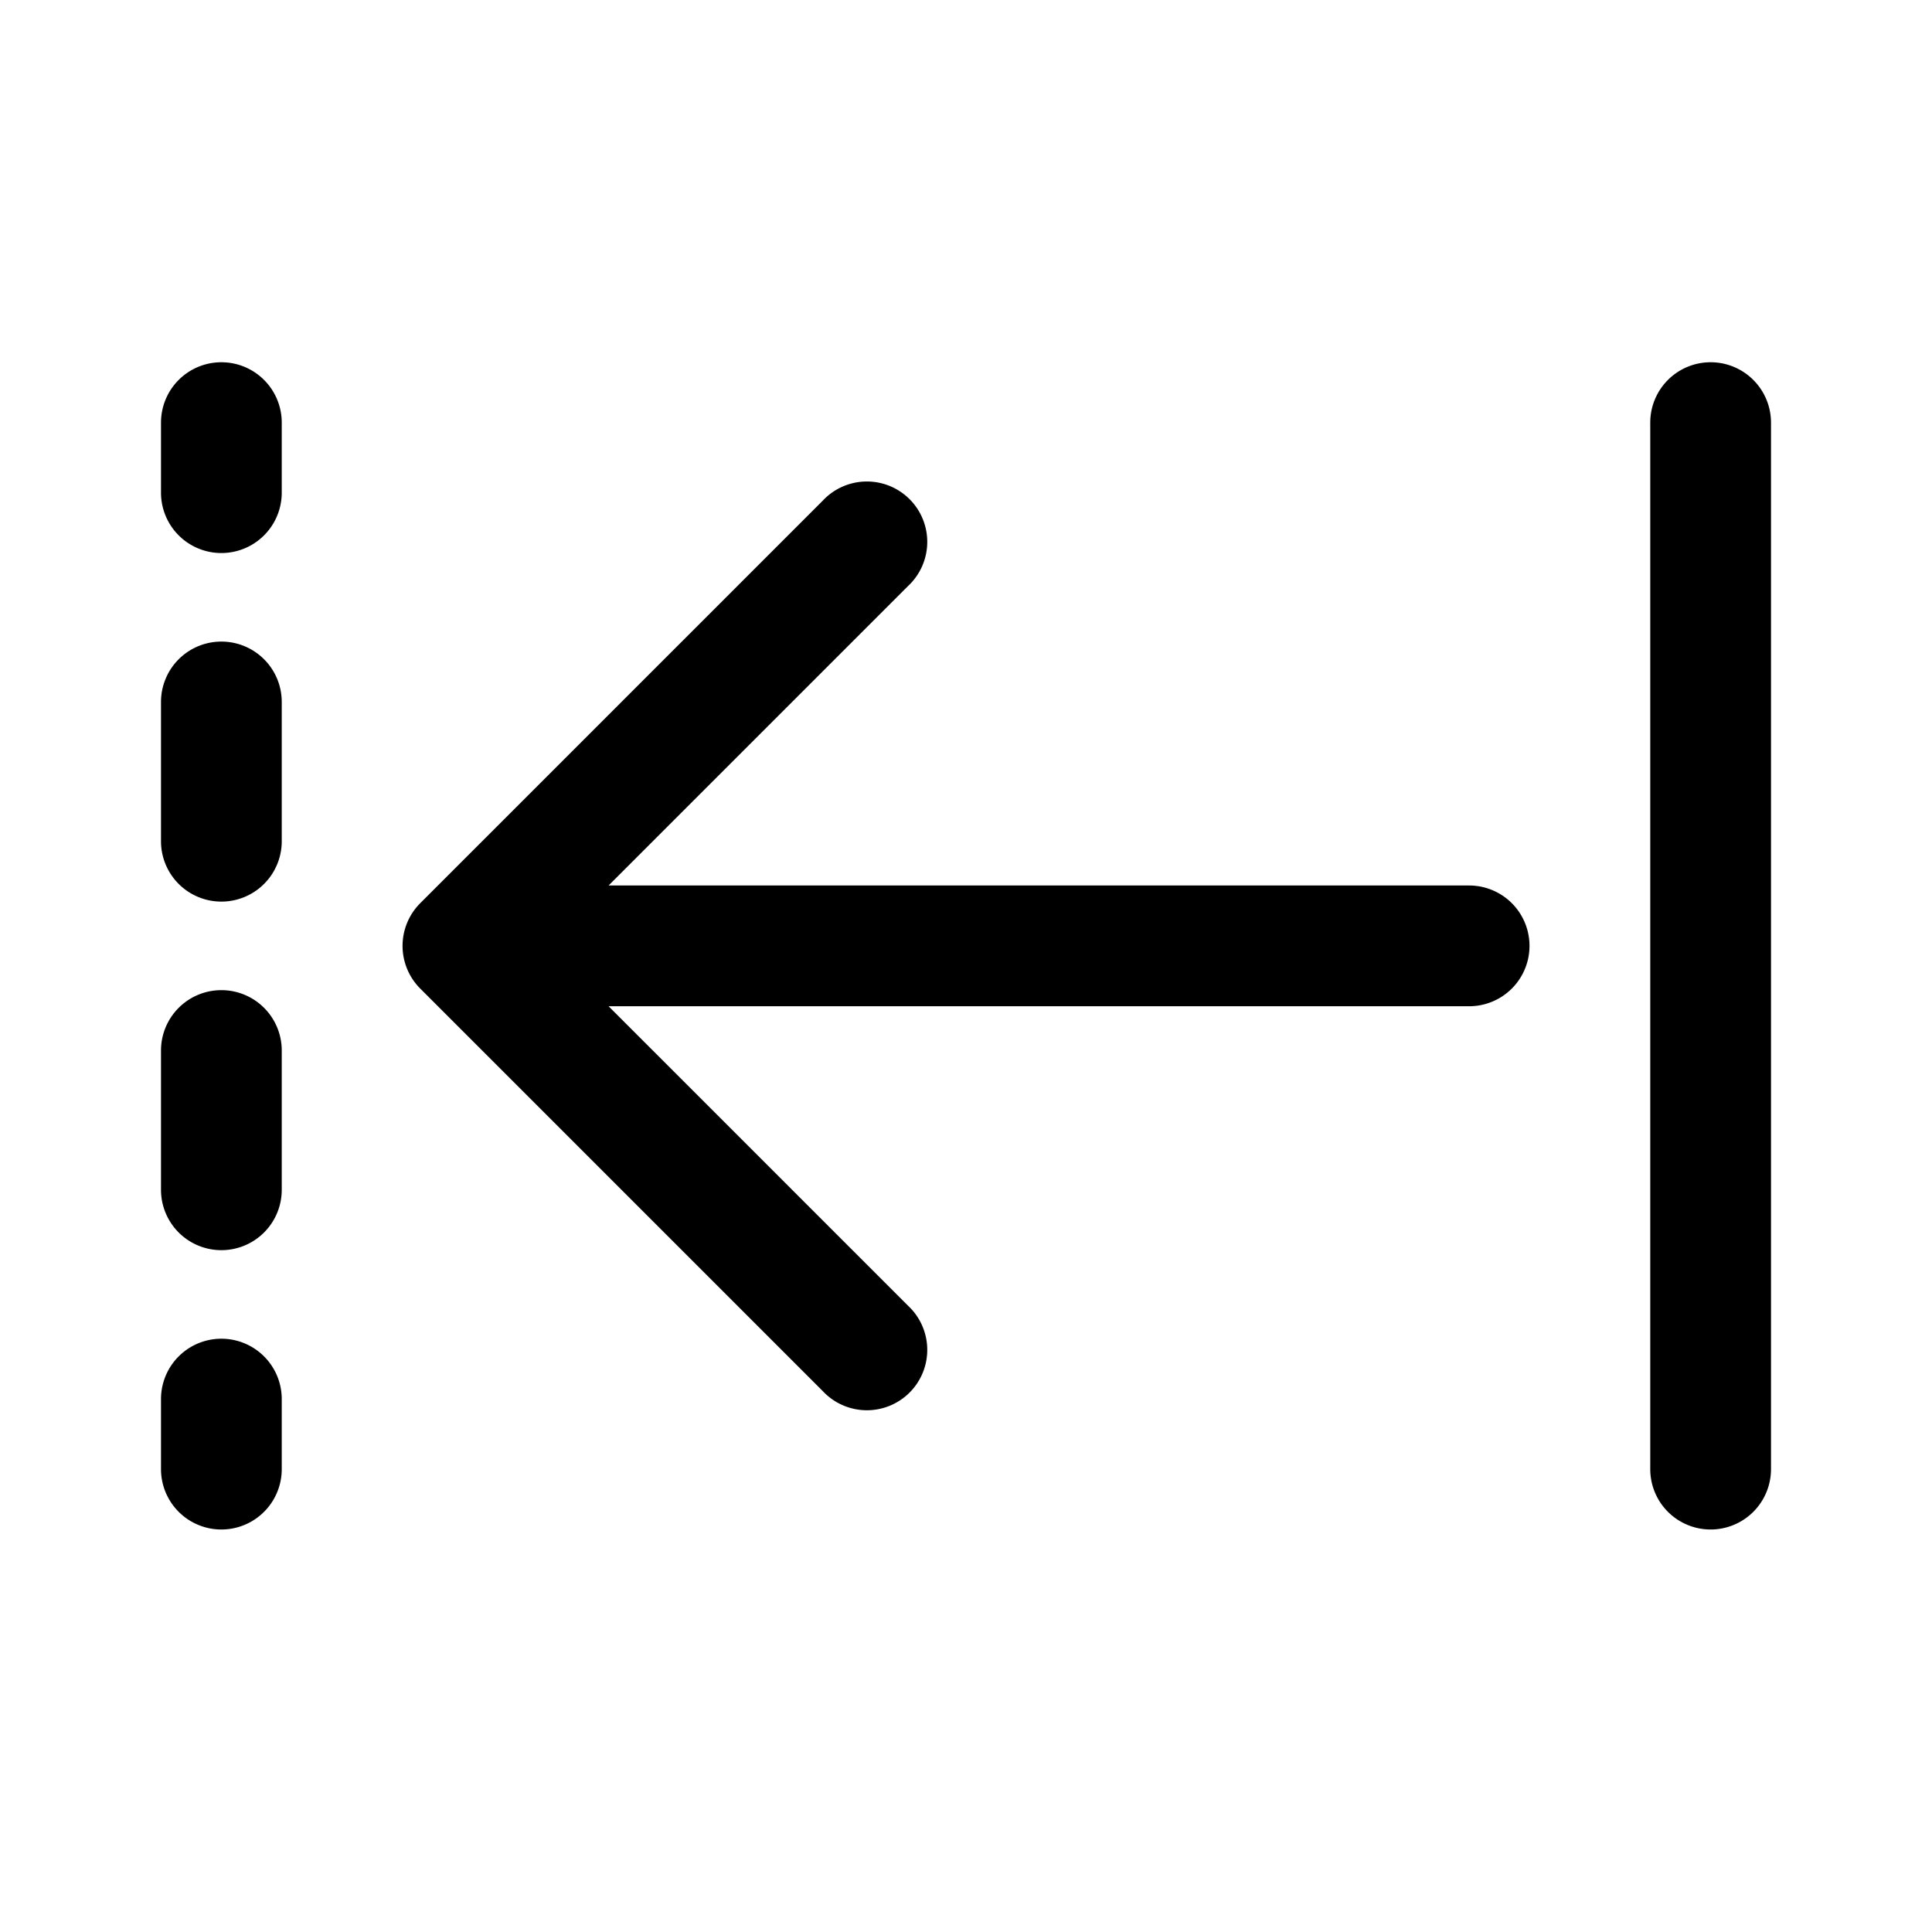 <svg width="24" height="24" viewBox="0 0 24 24" xmlns="http://www.w3.org/2000/svg"><path d="M2.75 4.5a.75.75 0 0 0-.75.75v.87a.75.75 0 0 0 1.5 0v-.87a.75.75 0 0 0-.75-.75Zm0 3.47a.75.75 0 0 0-.75.75v1.73a.75.75 0 0 0 1.5 0V8.72a.75.75 0 0 0-.75-.75Zm0 4.33a.75.75 0 0 0-.75.75v1.73a.75.75 0 0 0 1.5 0v-1.73a.75.75 0 0 0-.75-.75Zm0 4.33a.75.75 0 0 0-.75.75v.87a.75.75 0 0 0 1.5 0v-.87a.75.75 0 0 0-.75-.75ZM21.25 4.5a.75.75 0 0 0-.75.75v13a.75.75 0 0 0 1.5 0v-13a.75.75 0 0 0-.75-.75ZM5.22 12.28a.75.75 0 0 1 0-1.06l5-5a.75.75 0 1 1 1.06 1.06L7.56 11h10.69a.75.75 0 0 1 0 1.5H7.56l3.72 3.72a.75.75 0 1 1-1.06 1.06l-5-5Z"/></svg>